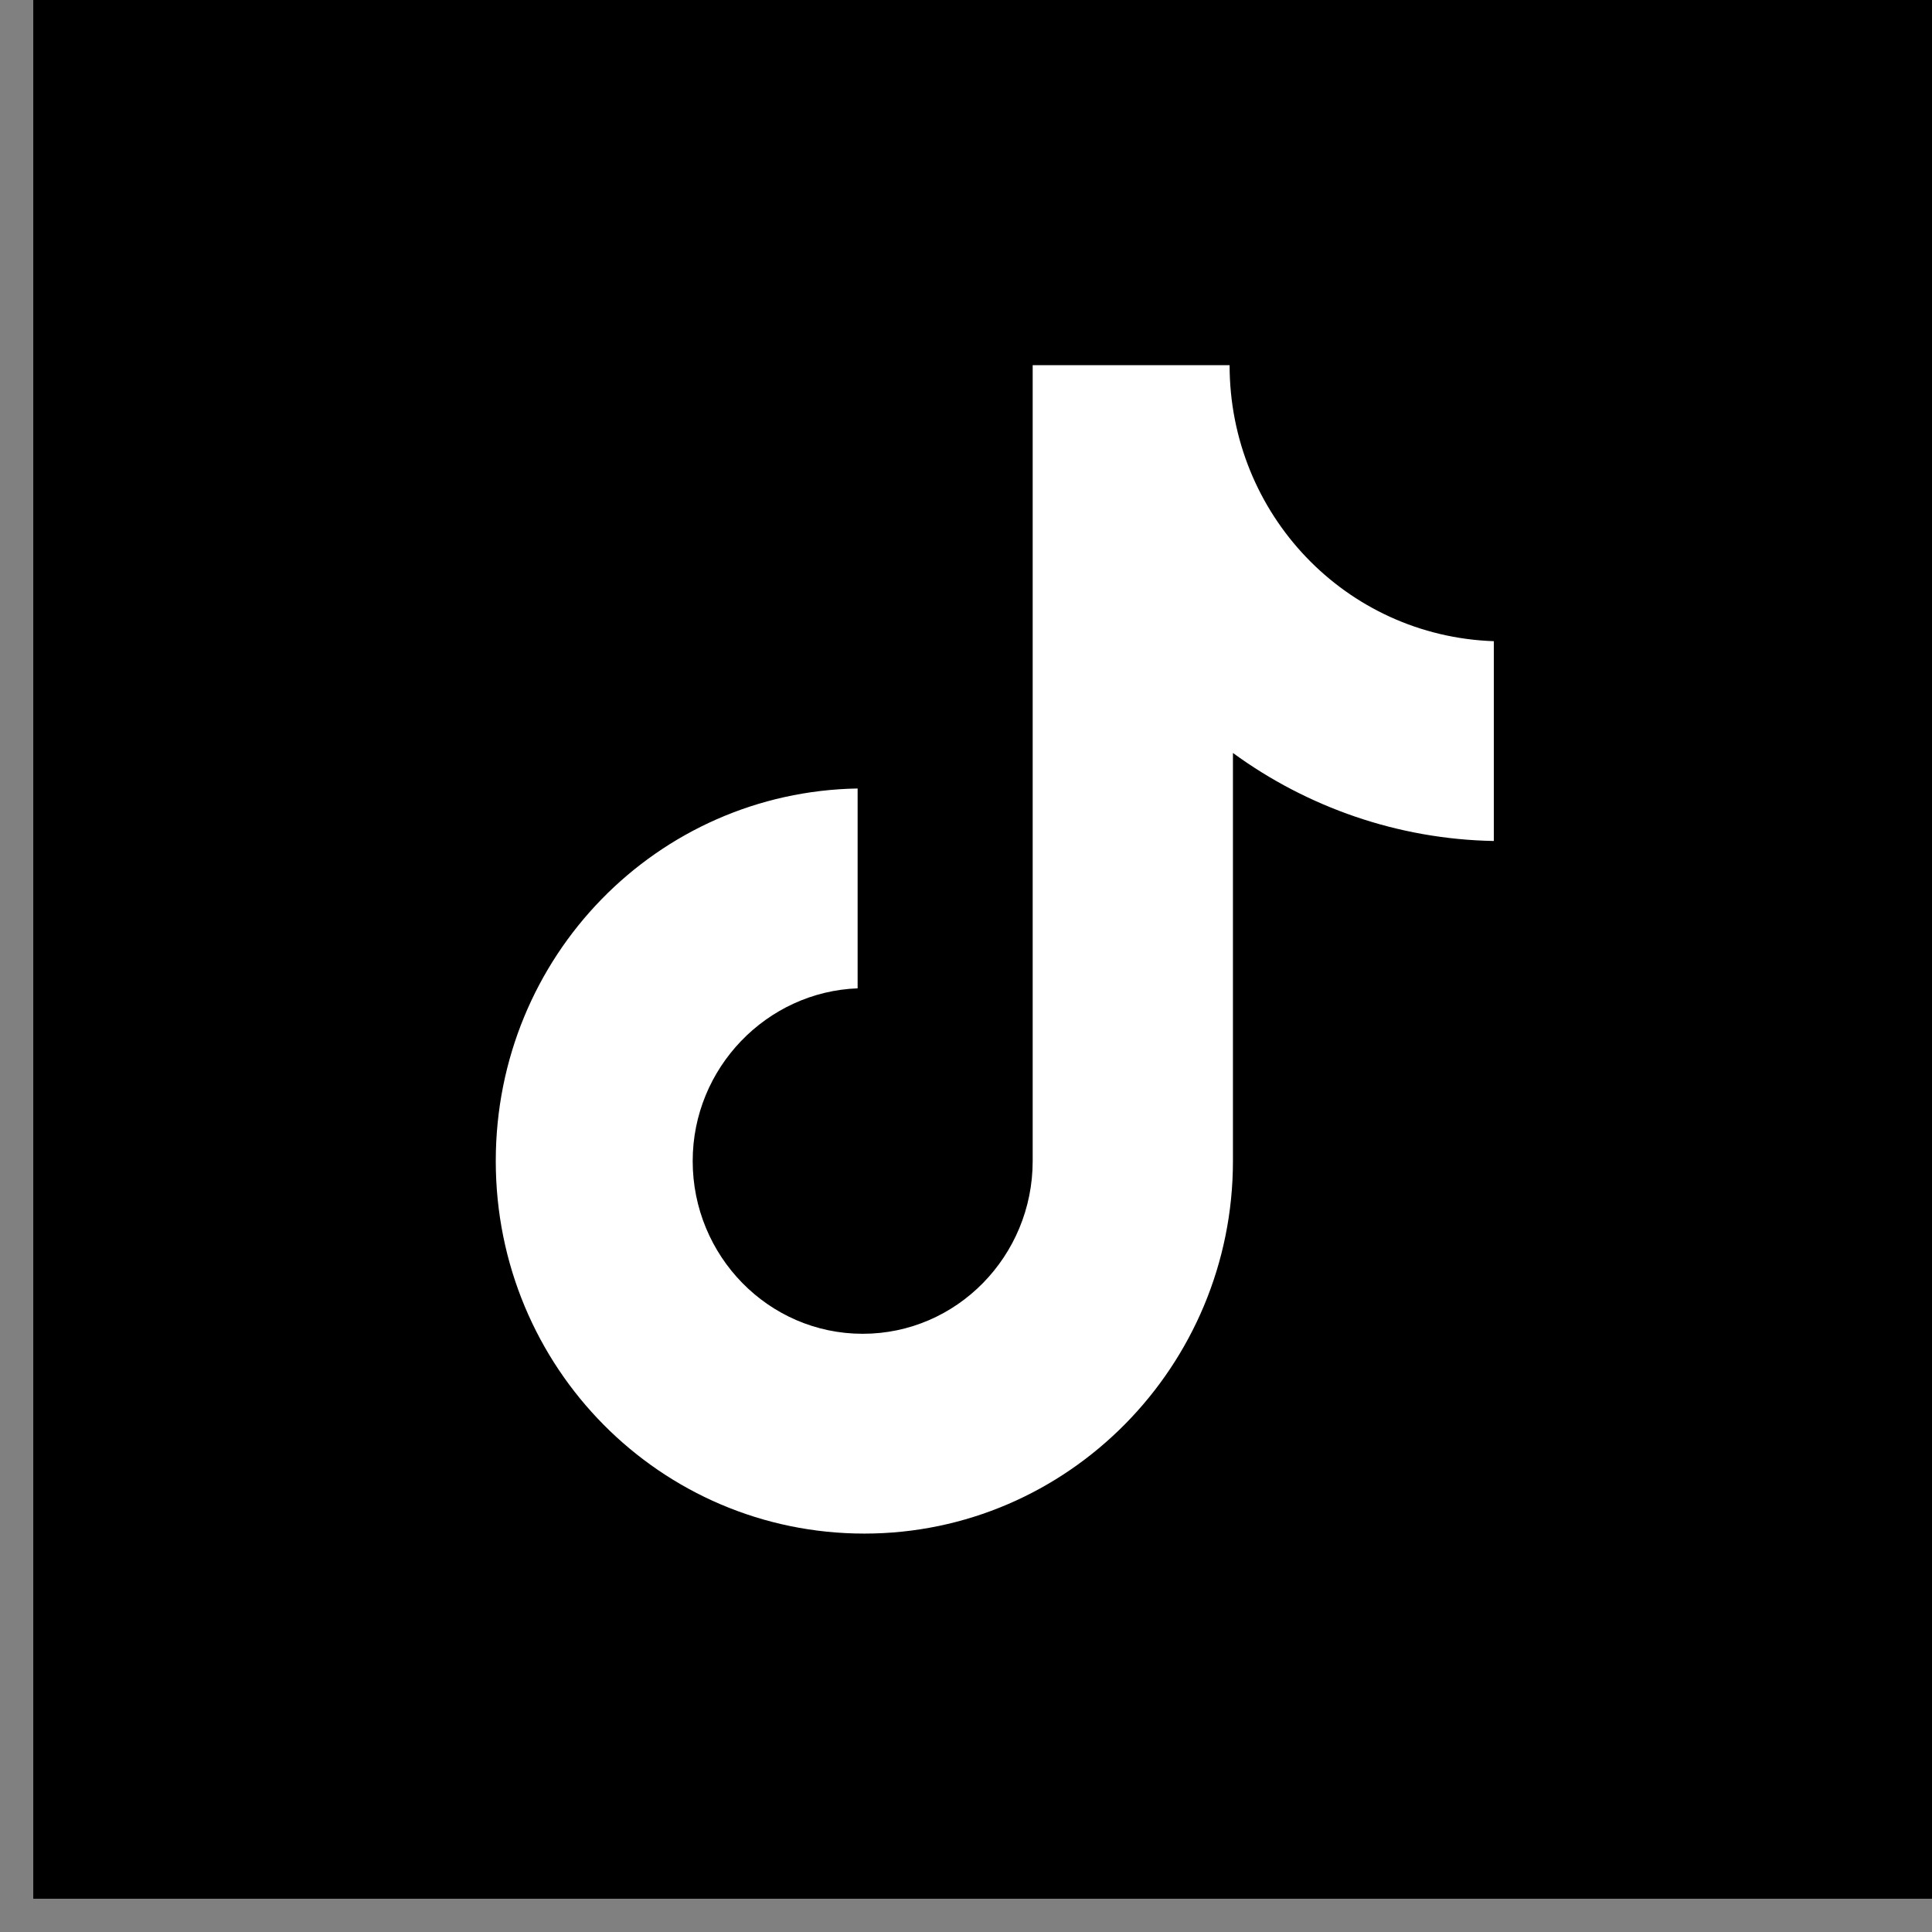 <svg width="41" height="41" viewBox="0 0 41 41" fill="none" xmlns="http://www.w3.org/2000/svg">
<rect x="0" y="0" width="41" height="41" fill="#808080" stroke="none"/>
<rect x="0.706" width="40.294" height="40.294" fill="black"/>
<g clip-path="url(#clip0_2014_98)">
<path d="M26.094 7.749H21.915V24.639C21.915 26.652 20.308 28.305 18.308 28.305C16.307 28.305 14.7 26.652 14.7 24.639C14.7 22.663 16.272 21.046 18.2 20.974V16.733C13.95 16.805 10.521 20.291 10.521 24.639C10.521 29.024 14.021 32.545 18.343 32.545C22.665 32.545 26.165 28.988 26.165 24.639V15.979C27.737 17.128 29.666 17.811 31.701 17.847V13.607C28.558 13.499 26.094 10.912 26.094 7.749Z" fill="white"/>
</g>
<defs>
<clipPath id="clip0_2014_98">
<rect width="24.796" height="24.796" fill="white" transform="translate(8.455 7.749)"/>
</clipPath>
</defs>
</svg>
